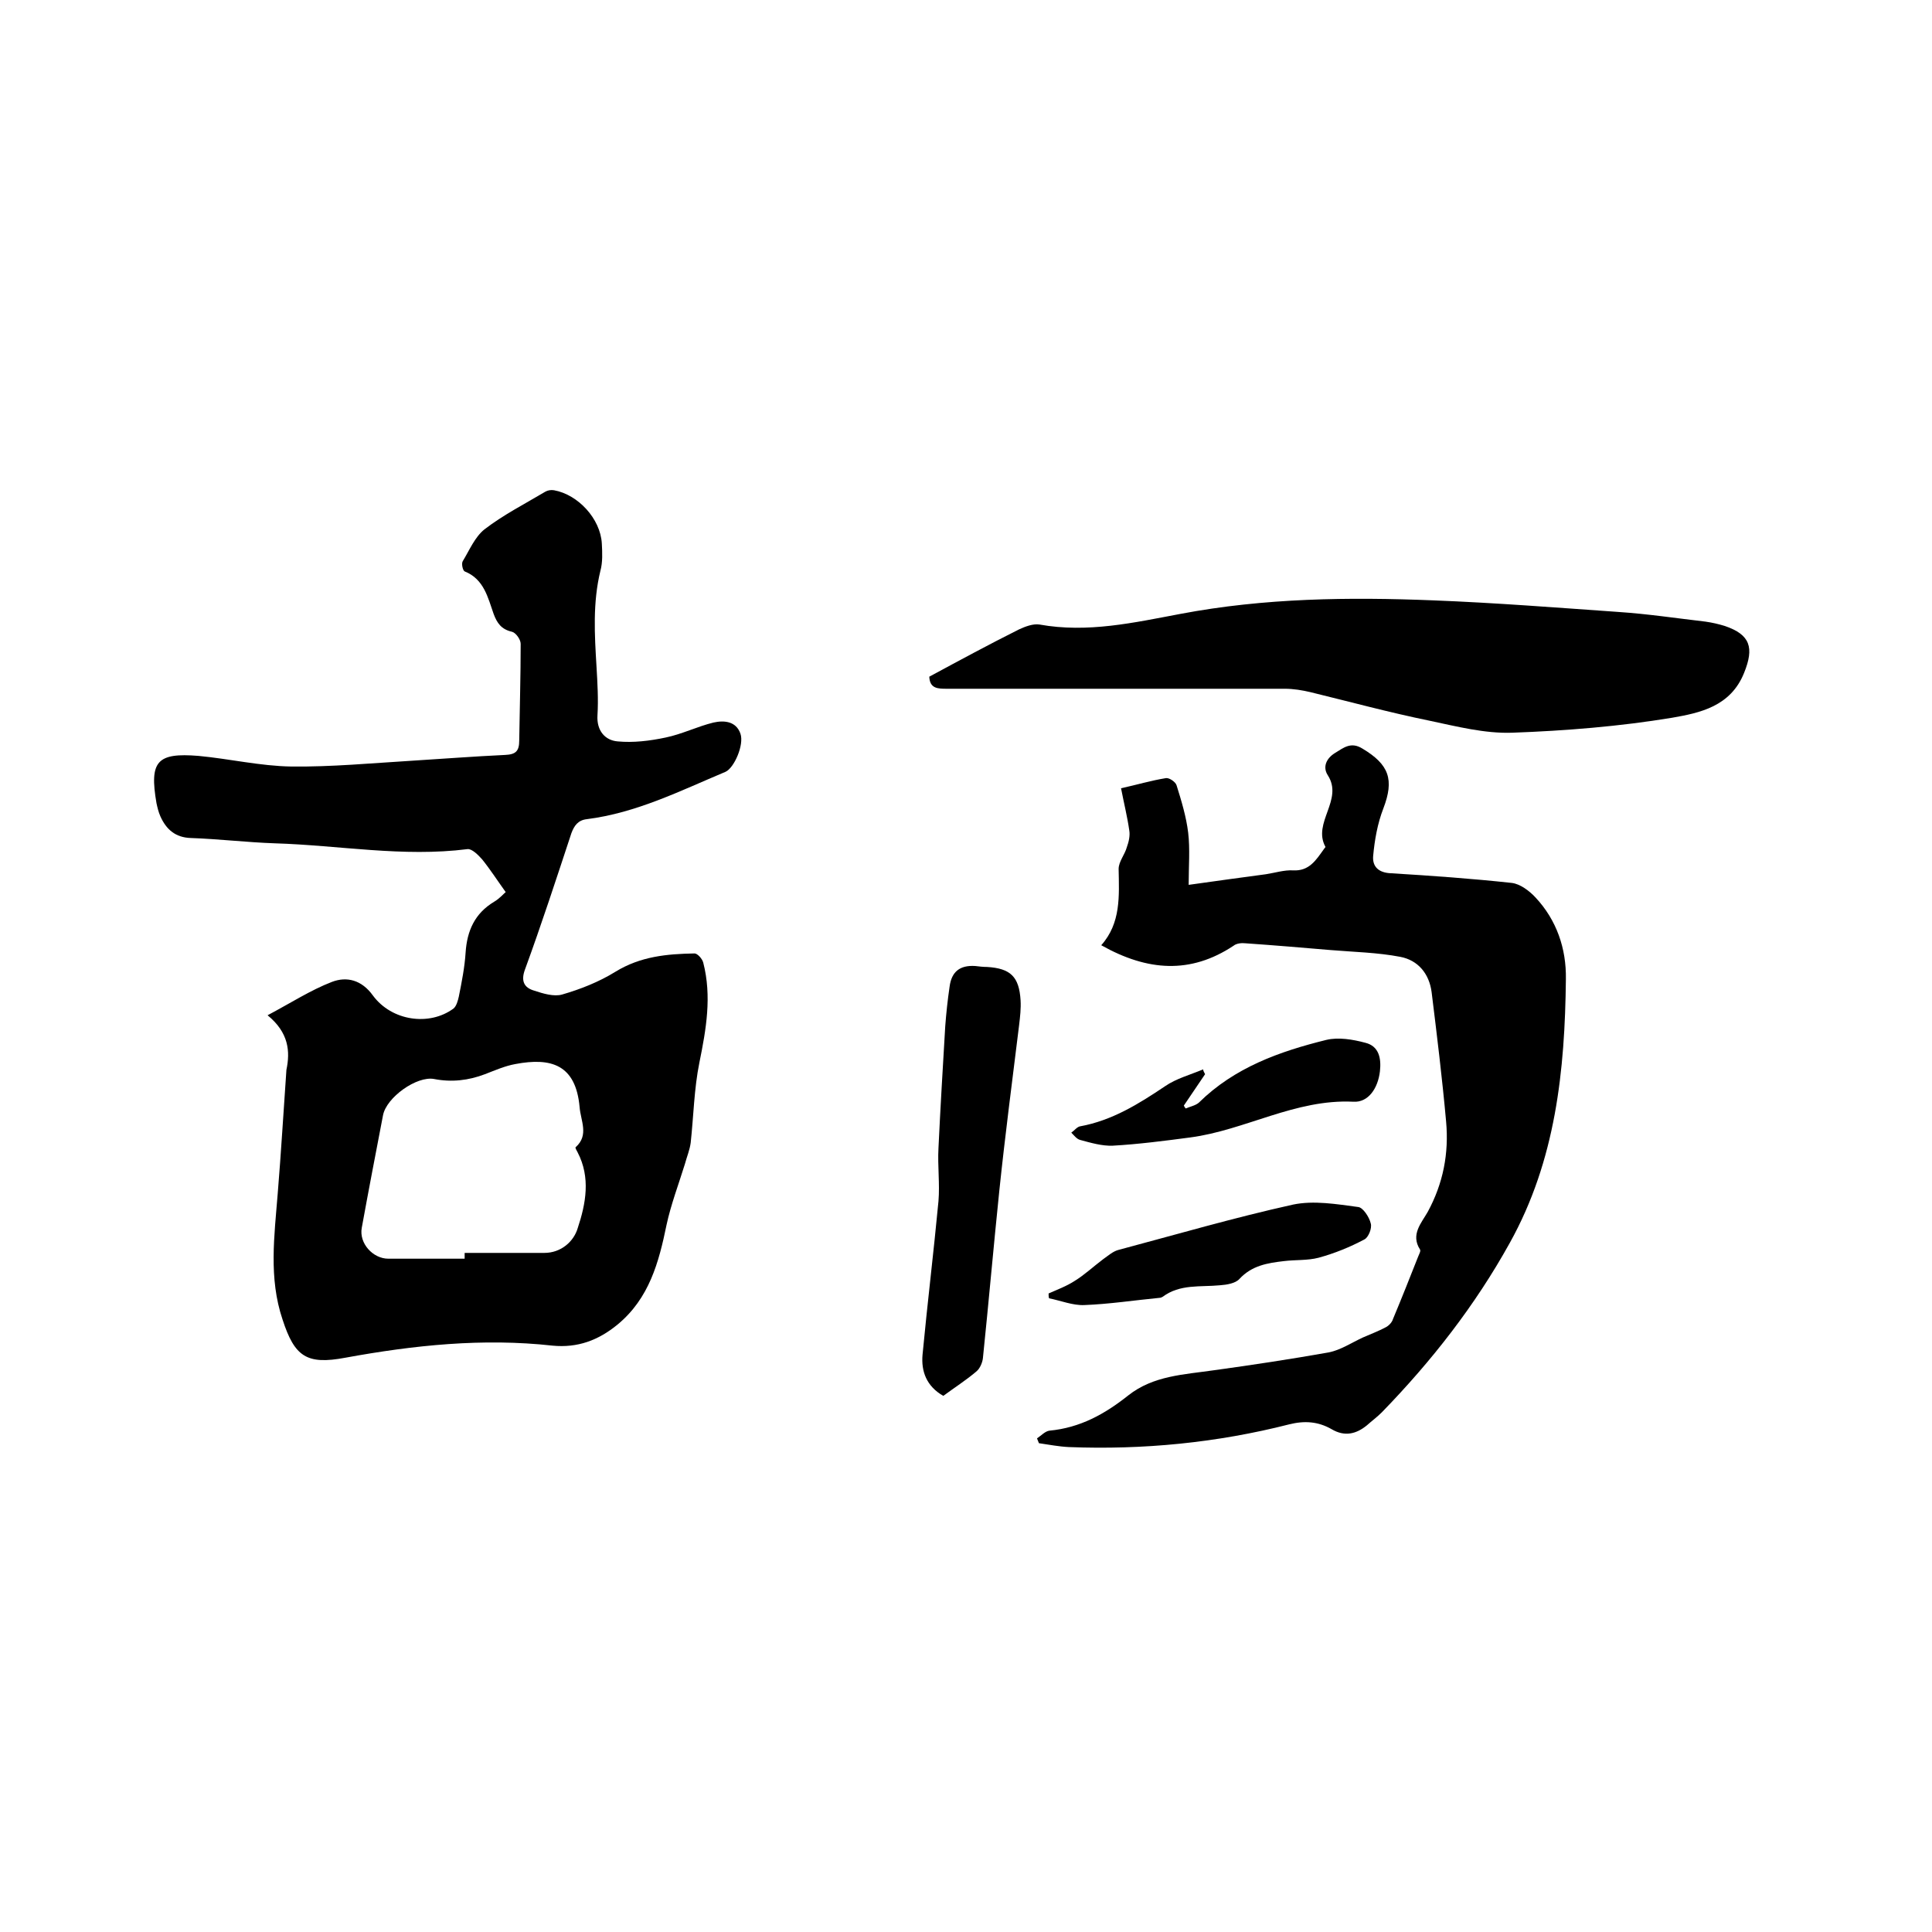 <svg enable-background="new 0 0 400 400" viewBox="0 0 400 400" xmlns="http://www.w3.org/2000/svg"><path d="m55.4 210.2c4.9-2.6 8.9-5.2 13.3-6.9 3.1-1.2 6.2-.4 8.5 2.8 3.9 5.3 11.7 6.4 16.7 2.7.6-.5.9-1.6 1.1-2.5.6-3 1.2-6 1.4-9.1.3-4.5 1.9-8.1 5.9-10.5 1.2-.7 2.1-1.8 2.4-2-1.8-2.5-3.2-4.7-4.9-6.8-.8-.9-2.1-2.2-3-2.1-13.4 1.7-26.6-.8-39.9-1.2-5.8-.2-11.6-.9-17.4-1.1-3.2-.1-5.1-1.8-6.3-4.5-.4-.9-.6-1.8-.8-2.7-1.5-8.7.1-10.5 8.7-9.8 6.4.6 12.8 2.1 19.2 2.2 8.3.1 16.7-.7 25-1.2 6.4-.4 12.9-.9 19.3-1.2 2.2-.1 2.9-.8 2.9-3 .1-6.7.3-13.3.3-20 0-.9-1-2.3-1.8-2.5-2.2-.5-3.1-1.8-3.8-3.7-1.2-3.4-2-7.2-6-8.8-.4-.2-.7-1.6-.4-2.1 1.4-2.3 2.5-5 4.5-6.6 3.9-3 8.4-5.3 12.6-7.8.5-.3 1.2-.4 1.8-.3 5 .9 9.6 5.9 9.9 11 .1 1.9.2 3.9-.3 5.7-1.6 6.6-1.2 13.2-.8 19.8.2 3.4.4 6.8.2 10.1-.2 3.2 1.6 5.2 4.2 5.4 3.2.3 6.6-.1 9.9-.8 3.4-.7 6.6-2.3 9.9-3.1 2.2-.5 4.7-.3 5.6 2.3.8 2.3-1.3 7.1-3.1 7.9-9.3 3.9-18.4 8.5-28.7 9.8-1.8.2-2.6 1.3-3.2 2.9-3.1 9.4-6.2 18.9-9.6 28.2-.9 2.4-.2 3.8 1.9 4.4 1.8.6 4.1 1.3 5.8.8 3.8-1.1 7.6-2.6 11-4.7 5.2-3.2 10.7-3.7 16.4-3.8.6 0 1.6 1.1 1.8 1.9 1.8 7 .6 13.8-.8 20.7-1.1 5.4-1.2 11.1-1.8 16.6-.2 1.5-.8 2.9-1.2 4.4-1.3 4.2-2.9 8.4-3.8 12.6-1.6 7.8-3.6 15.2-10.1 20.6-4 3.3-8.3 4.9-13.5 4.4-14.4-1.6-28.7-.1-42.9 2.5-8 1.5-10.5-.2-13-7.9-2.9-8.6-1.7-17.3-1-26.1.7-8.5 1.2-17.1 1.8-25.6.8-3.8.5-7.7-3.9-11.3zm40.8 50.4c0-.4 0-.8 0-1.2h16.5c3.5 0 6.1-2.4 6.9-5.1 1.7-5.1 2.7-10.5 0-15.7-.2-.4-.6-1-.4-1.1 2.8-2.5 1-5.5.8-8.3-.8-8.8-5.9-10.3-13.3-8.9-2.2.4-4.2 1.3-6.3 2.1-3.4 1.3-6.9 1.7-10.5 1s-9.9 3.8-10.6 7.5c-1.5 7.8-3 15.6-4.4 23.3-.6 3.2 2.3 6.4 5.5 6.4z"/><path d="m228 195.7c4.1-4.6 3.7-10.2 3.6-15.8 0-1.5 1.3-3 1.7-4.5.4-1.1.7-2.4.5-3.5-.4-2.8-1.1-5.6-1.7-8.7 3.2-.7 6.2-1.6 9.3-2.1.7-.1 2 .8 2.2 1.5 1 3.2 2 6.5 2.4 9.8.4 3.4.1 6.9.1 10.8 5.6-.8 10.8-1.5 16-2.2 1.9-.3 3.8-.9 5.6-.8 3.4.2 4.8-2.2 6.4-4.4.1-.2.4-.4.3-.5-2.7-5 3.8-9.7.5-14.8-1.1-1.7-.3-3.5 1.5-4.6s3.3-2.4 5.7-.9c5.5 3.3 6.6 6.4 4.3 12.4-1.2 3.1-1.8 6.5-2.1 9.8-.2 2.2 1.1 3.5 3.7 3.6 8.3.5 16.7 1.1 25 2 1.7.2 3.6 1.6 4.9 3 4.4 4.7 6.4 10.6 6.3 16.9-.2 18.9-2.1 37.5-11.6 54.6-7.2 13-16.2 24.5-26.5 35.1-1 1-2.1 1.8-3.1 2.7-2.2 1.8-4.6 2.4-7.3.8-2.8-1.6-5.6-1.8-8.8-1-14.9 3.8-30.2 5.3-45.6 4.7-2.1-.1-4.1-.5-6.2-.8-.1-.3-.3-.7-.4-1 .9-.6 1.7-1.5 2.6-1.6 6.3-.6 11.4-3.4 16.3-7.3 5.2-4.1 11.5-4.3 17.7-5.2 8-1.1 15.9-2.3 23.8-3.7 2.5-.5 4.7-2 7.1-3.1 1.6-.7 3.2-1.3 4.7-2.1.6-.3 1.3-1 1.5-1.7 1.8-4.3 3.5-8.6 5.2-12.9.2-.5.6-1.2.4-1.5-2-3.1.3-5.5 1.6-7.8 3.2-5.9 4.4-12.1 3.8-18.7-.8-8.9-1.9-17.9-3-26.8-.5-3.8-2.8-6.6-6.5-7.3-4.7-.9-9.6-1-14.4-1.4-5.9-.5-11.8-1-17.6-1.4-.8-.1-1.9 0-2.5.5-8.9 5.9-17.8 5.3-27.4-.1z"/><path d="m192.4 140.1c6.3-3.4 12.4-6.7 18.6-9.8 1.3-.6 2.9-1.2 4.2-1 10 1.8 19.6-.4 29.2-2.2 17.4-3.3 34.9-3.5 52.4-2.8 12.8.5 25.5 1.5 38.3 2.4 6 .4 12 1.3 18 2 1.4.2 2.7.5 4 .9 5.3 1.8 6.1 4.5 4 9.7-2.8 7-9.2 8.3-14.9 9.3-10.9 1.8-22.1 2.7-33.1 3.1-5.7.2-11.5-1.3-17.2-2.5-8.3-1.7-16.4-3.9-24.6-5.9-1.7-.4-3.5-.7-5.3-.7-23.3 0-46.6 0-69.9 0-1.9 0-3.6 0-3.7-2.5z"/><path d="m195.3 289c-3.5-2-4.6-5.1-4.3-8.5 1-10.6 2.3-21.2 3.3-31.8.3-3.6-.2-7.3 0-11 .4-8.4.9-16.8 1.4-25.2.2-2.7.5-5.5.9-8.2.4-3.1 2.1-4.5 5.3-4.3.8.1 1.7.2 2.5.2 4.8.3 6.6 2 6.9 6.9.1 1.7-.1 3.4-.3 5.1-1.4 11.4-2.9 22.8-4.1 34.3-1.2 11.6-2.2 23.1-3.4 34.7-.1.9-.6 2.1-1.3 2.7-2.1 1.8-4.6 3.4-6.9 5.1z"/><path d="m217.1 267.8c1.8-.8 3.7-1.5 5.4-2.6 2.1-1.3 3.9-3 5.9-4.5 1-.7 2-1.6 3.1-1.9 12-3.2 24-6.7 36.2-9.4 4.3-.9 9-.1 13.5.5 1 .1 2.3 2.1 2.6 3.4.3 1-.5 2.9-1.3 3.3-3 1.6-6.2 2.9-9.5 3.8-2.3.6-4.8.4-7.2.7-3.4.4-6.6.9-9.2 3.7-.8.9-2.6 1.2-4 1.3-4.1.4-8.3-.3-11.9 2.4-.2.1-.4.2-.6.2-5.2.5-10.4 1.3-15.6 1.5-2.4.1-4.8-.9-7.3-1.4-.1-.3-.1-.6-.1-1z"/><path d="m249.5 222.4c-1.5 2.2-2.9 4.3-4.4 6.5.1.2.2.4.4.6.9-.4 2-.6 2.7-1.2 7.4-7.3 16.7-10.6 26.4-13 2.5-.6 5.5-.1 8.1.6 2.8.7 3.3 3.2 3 5.9-.4 3.5-2.4 6.5-5.5 6.3-12-.6-22.4 5.9-33.8 7.4-5.3.7-10.7 1.4-16 1.7-2.2.1-4.6-.6-6.8-1.2-.7-.2-1.2-.9-1.8-1.5.6-.4 1.2-1.2 1.8-1.3 6.6-1.2 12.1-4.6 17.6-8.3 2.3-1.6 5.3-2.4 7.9-3.5 0 .3.2.6.4 1z"/></svg>
